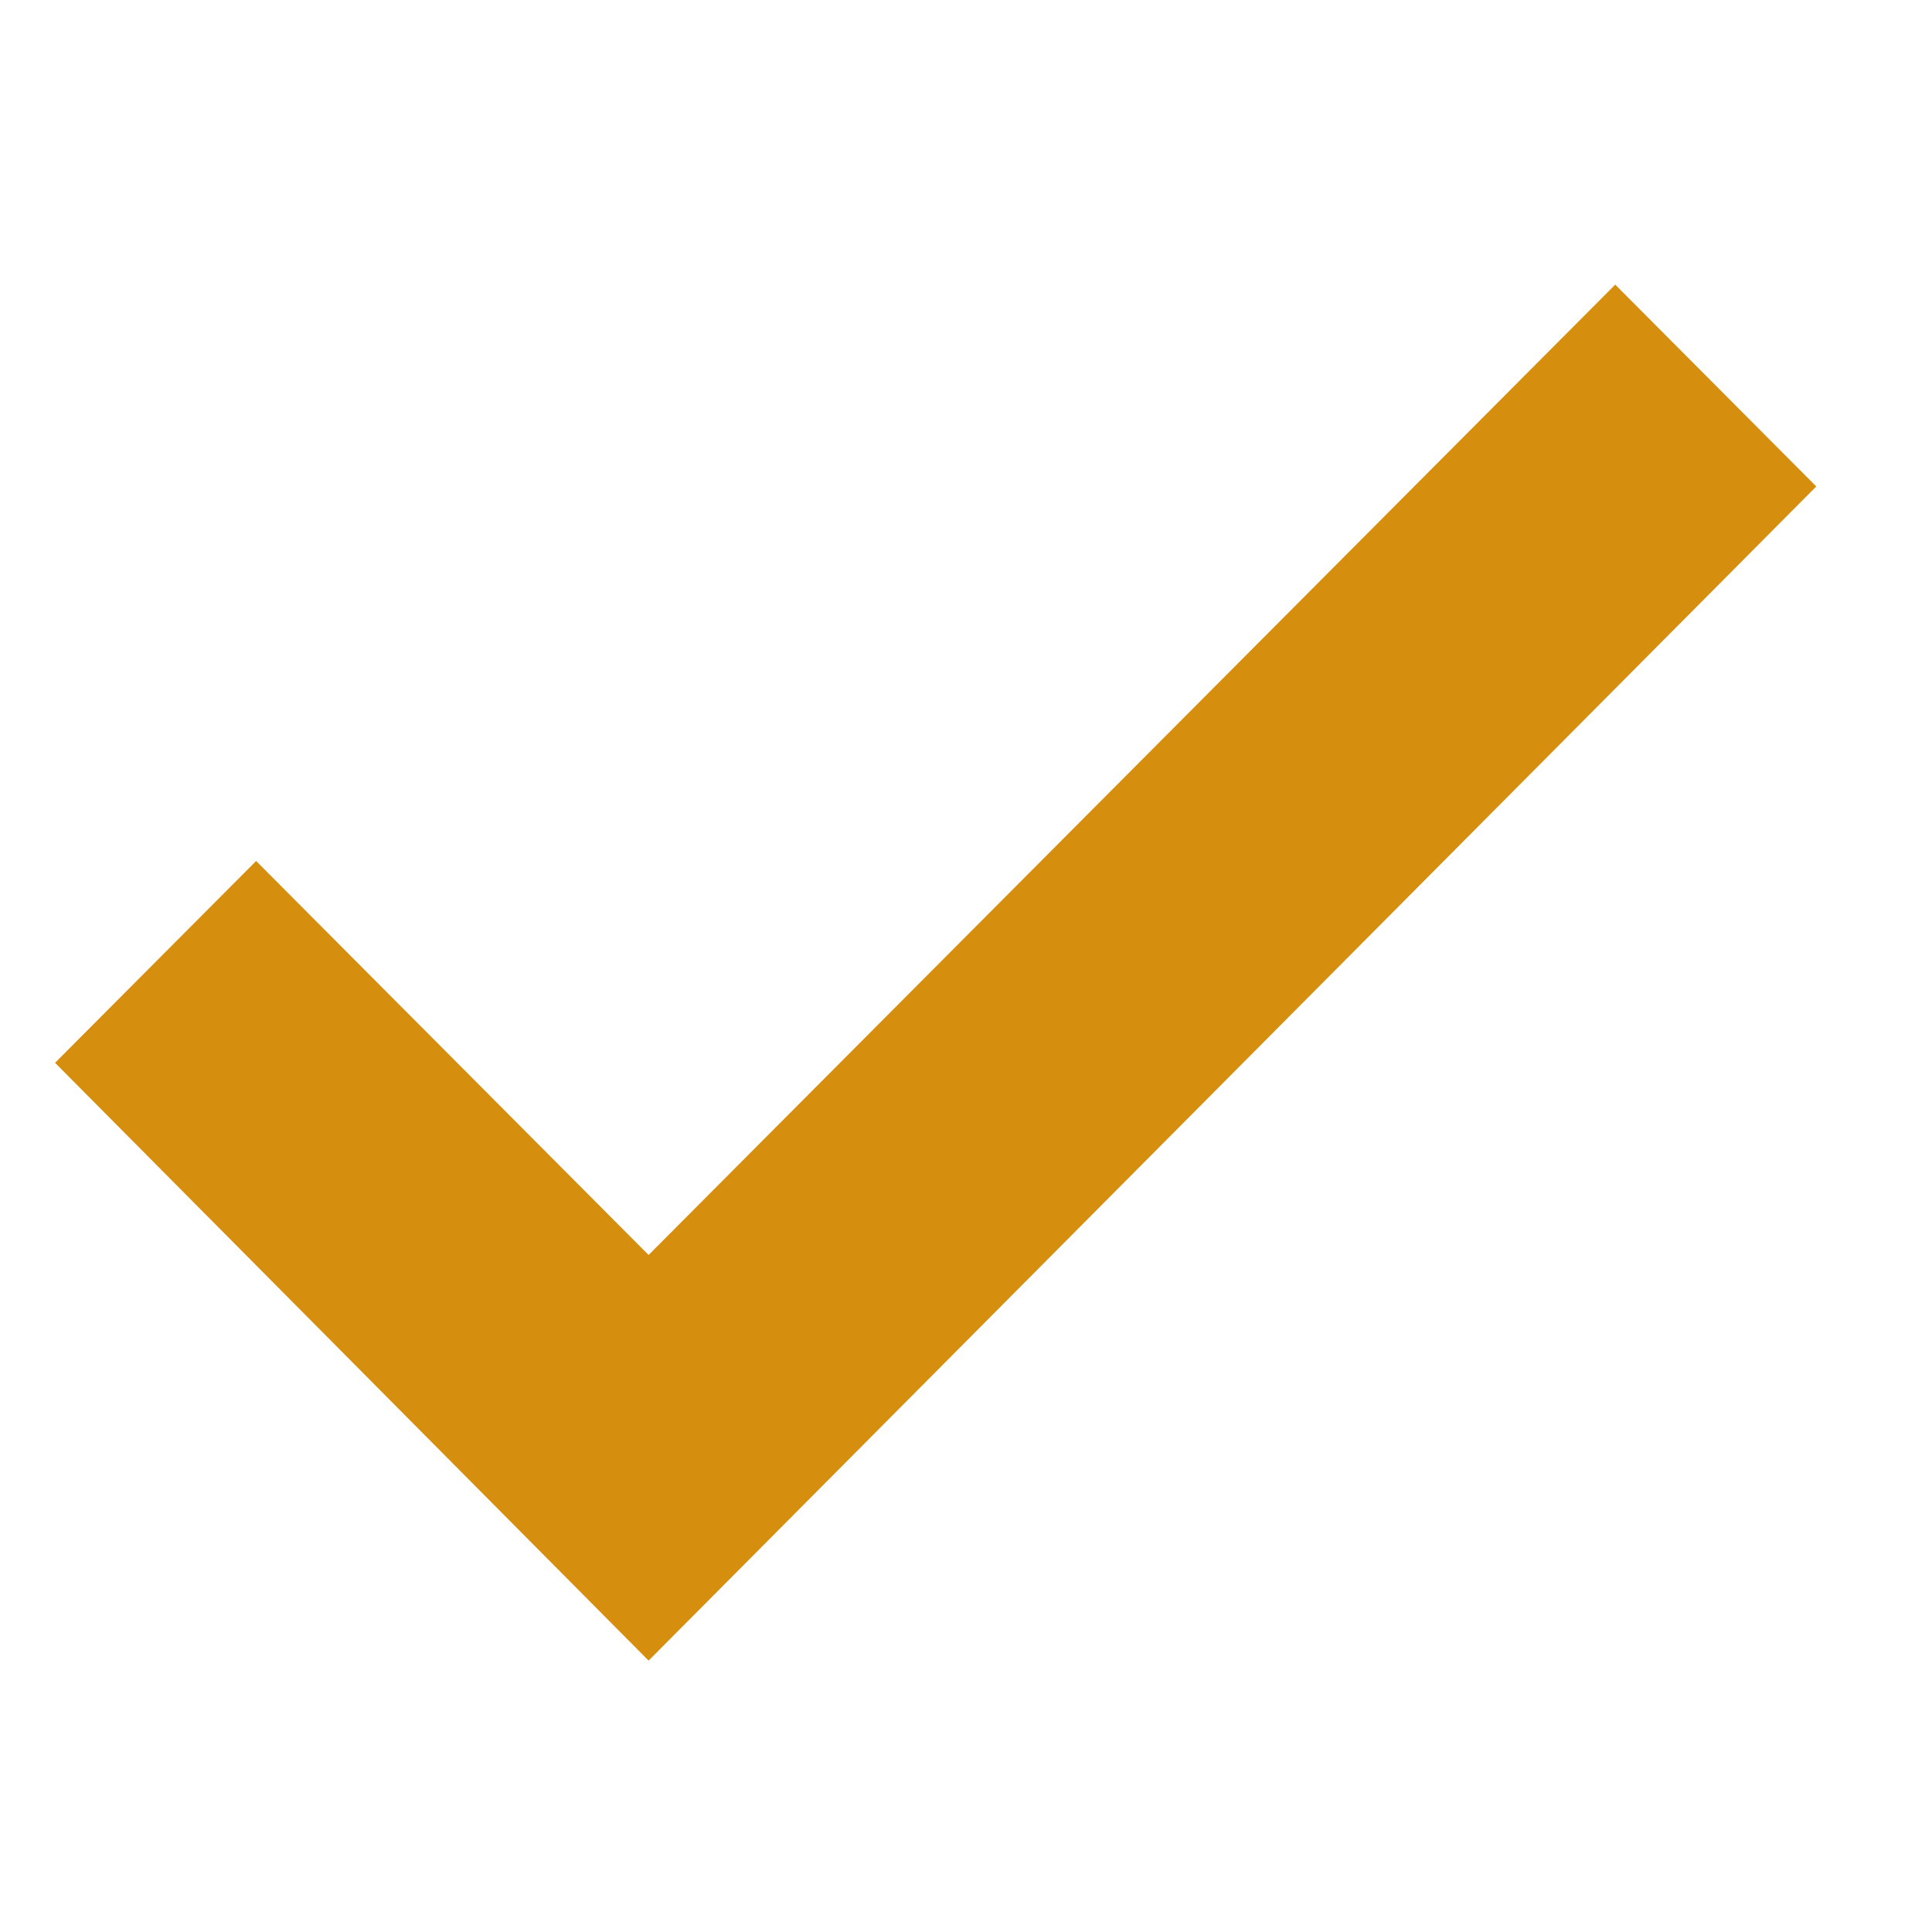 <svg width="28" height="28" viewBox="0 0 28 28" fill="none" xmlns="http://www.w3.org/2000/svg">
<g clip-path="url(#clip0_2342_761)">
<path d="M9.4 24.067L0.798 15.403L3.712 12.478L9.4 18.188L23.409 4.125L26.323 7.05L9.4 24.067Z" fill="#D68E0F"/>
</g>
<defs>
<clipPath id="clip0_2342_761">
<rect width="25.526" height="19.942" fill="white" transform="translate(0.798 4.125)"/>
</clipPath>
</defs>
</svg>
